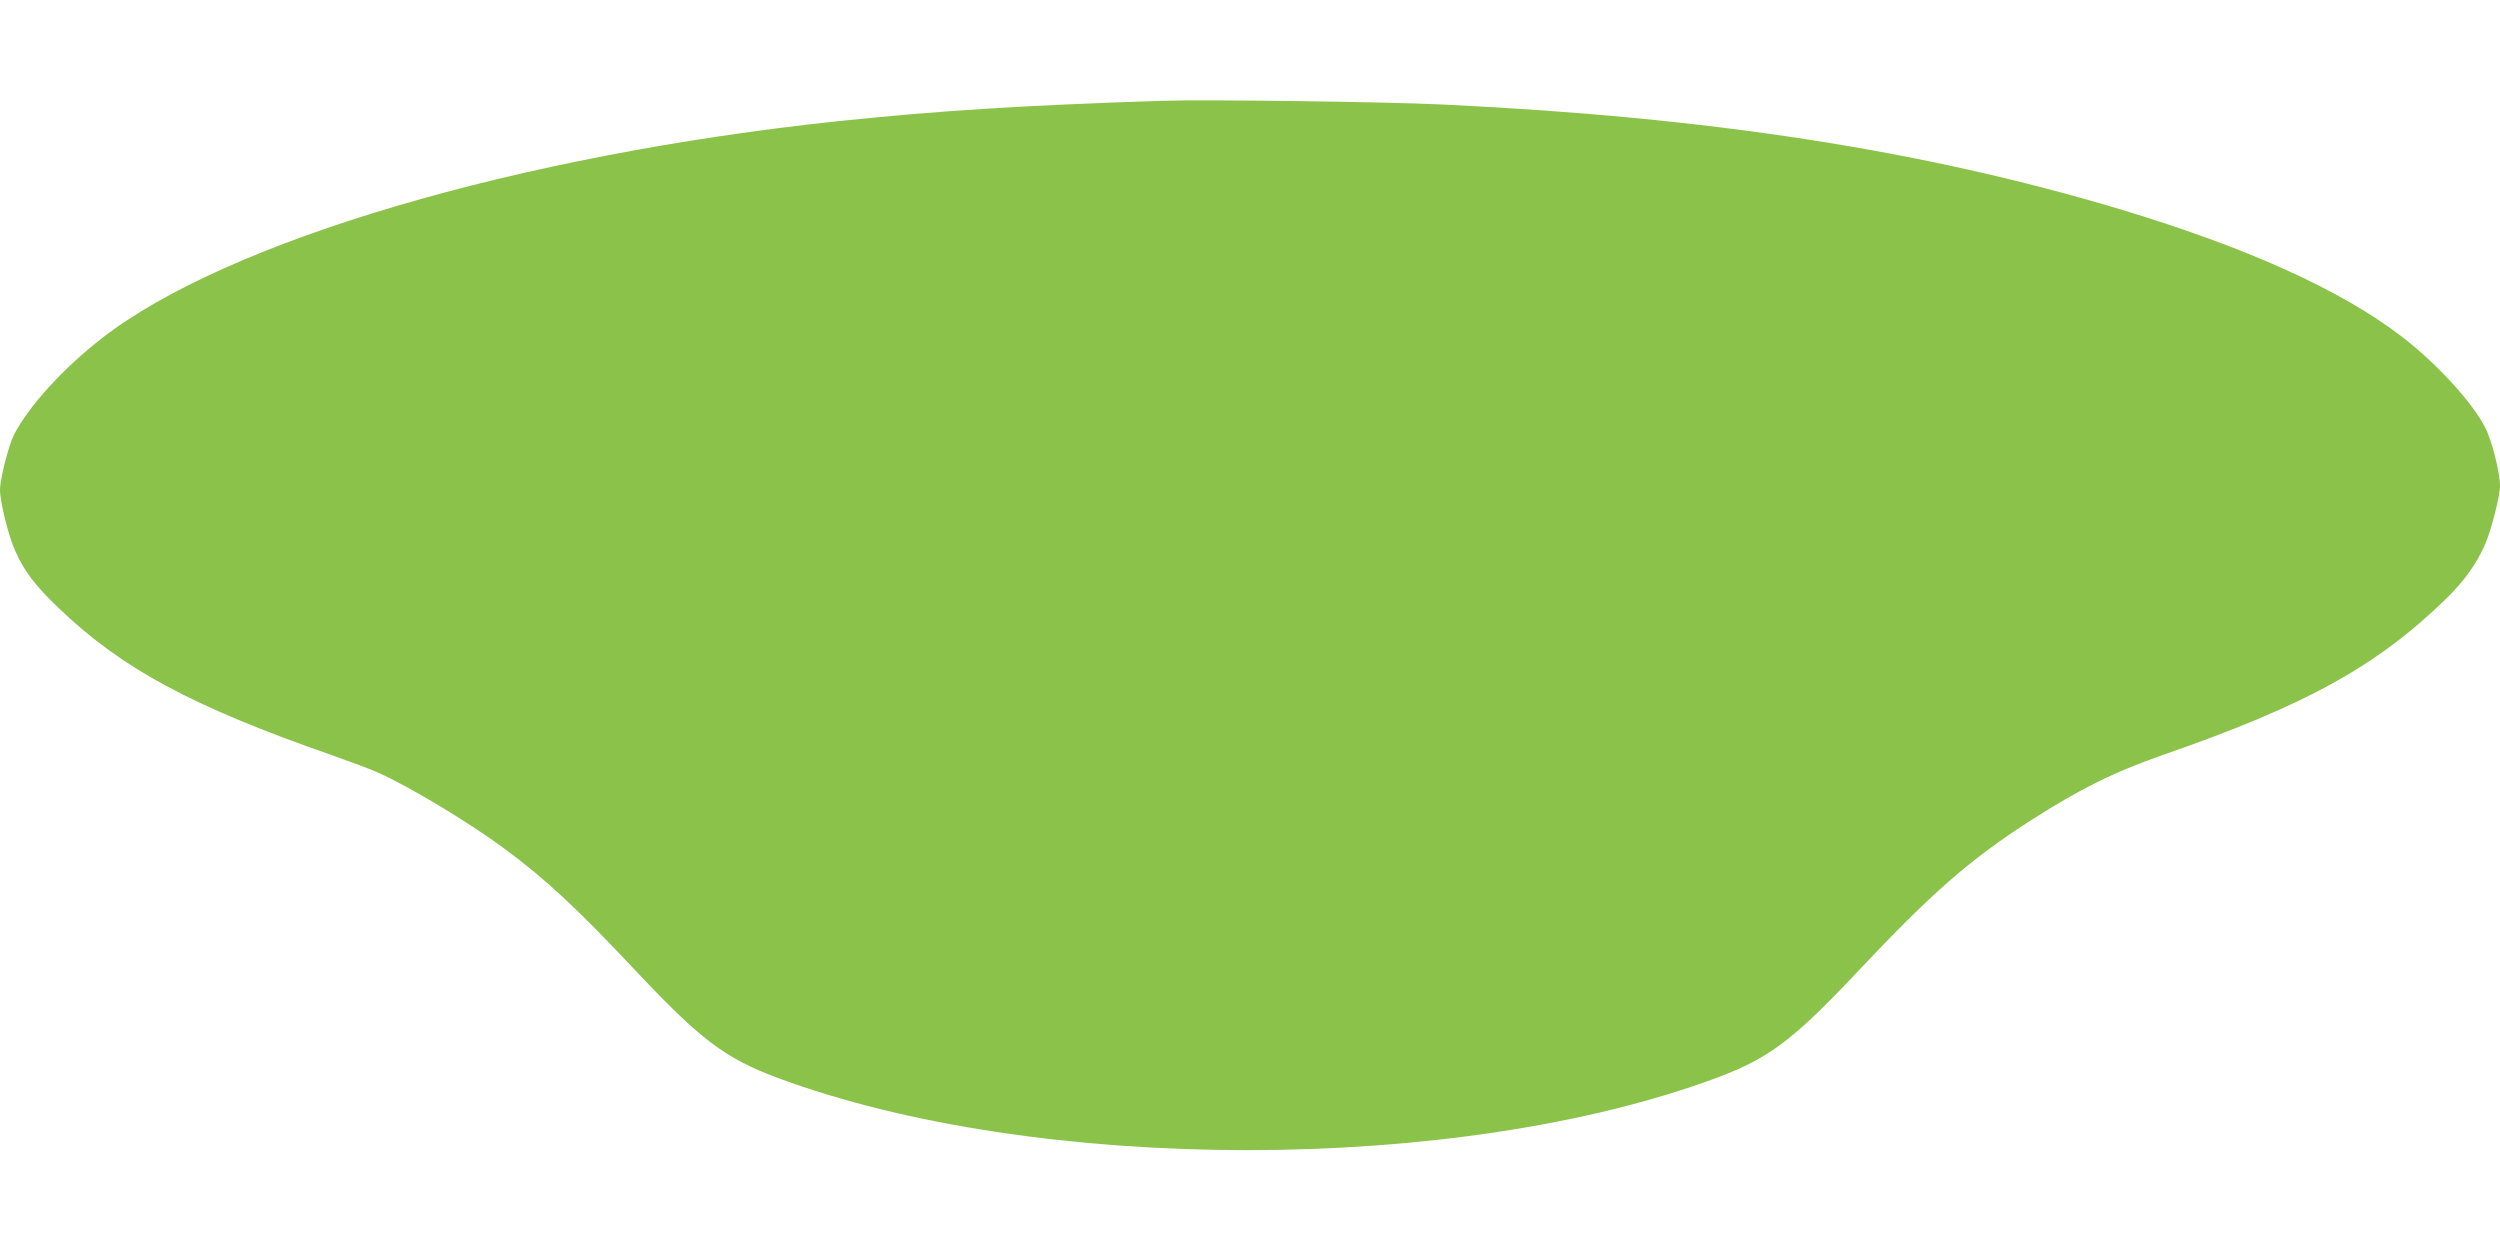 <?xml version="1.0" standalone="no"?>
<!DOCTYPE svg PUBLIC "-//W3C//DTD SVG 20010904//EN"
 "http://www.w3.org/TR/2001/REC-SVG-20010904/DTD/svg10.dtd">
<svg version="1.0" xmlns="http://www.w3.org/2000/svg"
 width="1280pt" height="640pt" viewBox="0 0 1280 640"
 preserveAspectRatio="xMidYMid meet">
<g transform="translate(0,640) scale(0.1,-0.1)"
fill="#8bc34a" stroke="none">
<path d="M5955 5884 c-714 -23 -1152 -51 -1660 -104 -1643 -174 -3133 -613
-3775 -1113 -198 -154 -375 -349 -449 -494 -27 -54 -71 -226 -71 -281 0 -61
44 -240 79 -315 46 -103 101 -175 220 -289 324 -311 682 -504 1396 -753 99
-35 207 -75 239 -90 162 -72 464 -254 646 -388 215 -159 373 -306 682 -635
326 -346 450 -439 712 -538 1330 -497 3492 -497 4822 0 262 99 386 192 712
538 381 405 575 575 887 776 253 162 428 249 677 336 738 256 1097 455 1454
802 89 88 152 174 195 271 32 69 79 252 79 305 0 68 -41 232 -76 299 -64 128
-250 330 -426 465 -314 241 -796 458 -1448 654 -1010 302 -2097 470 -3465 535
-292 14 -1211 26 -1430 19z"/>
</g>
</svg>
